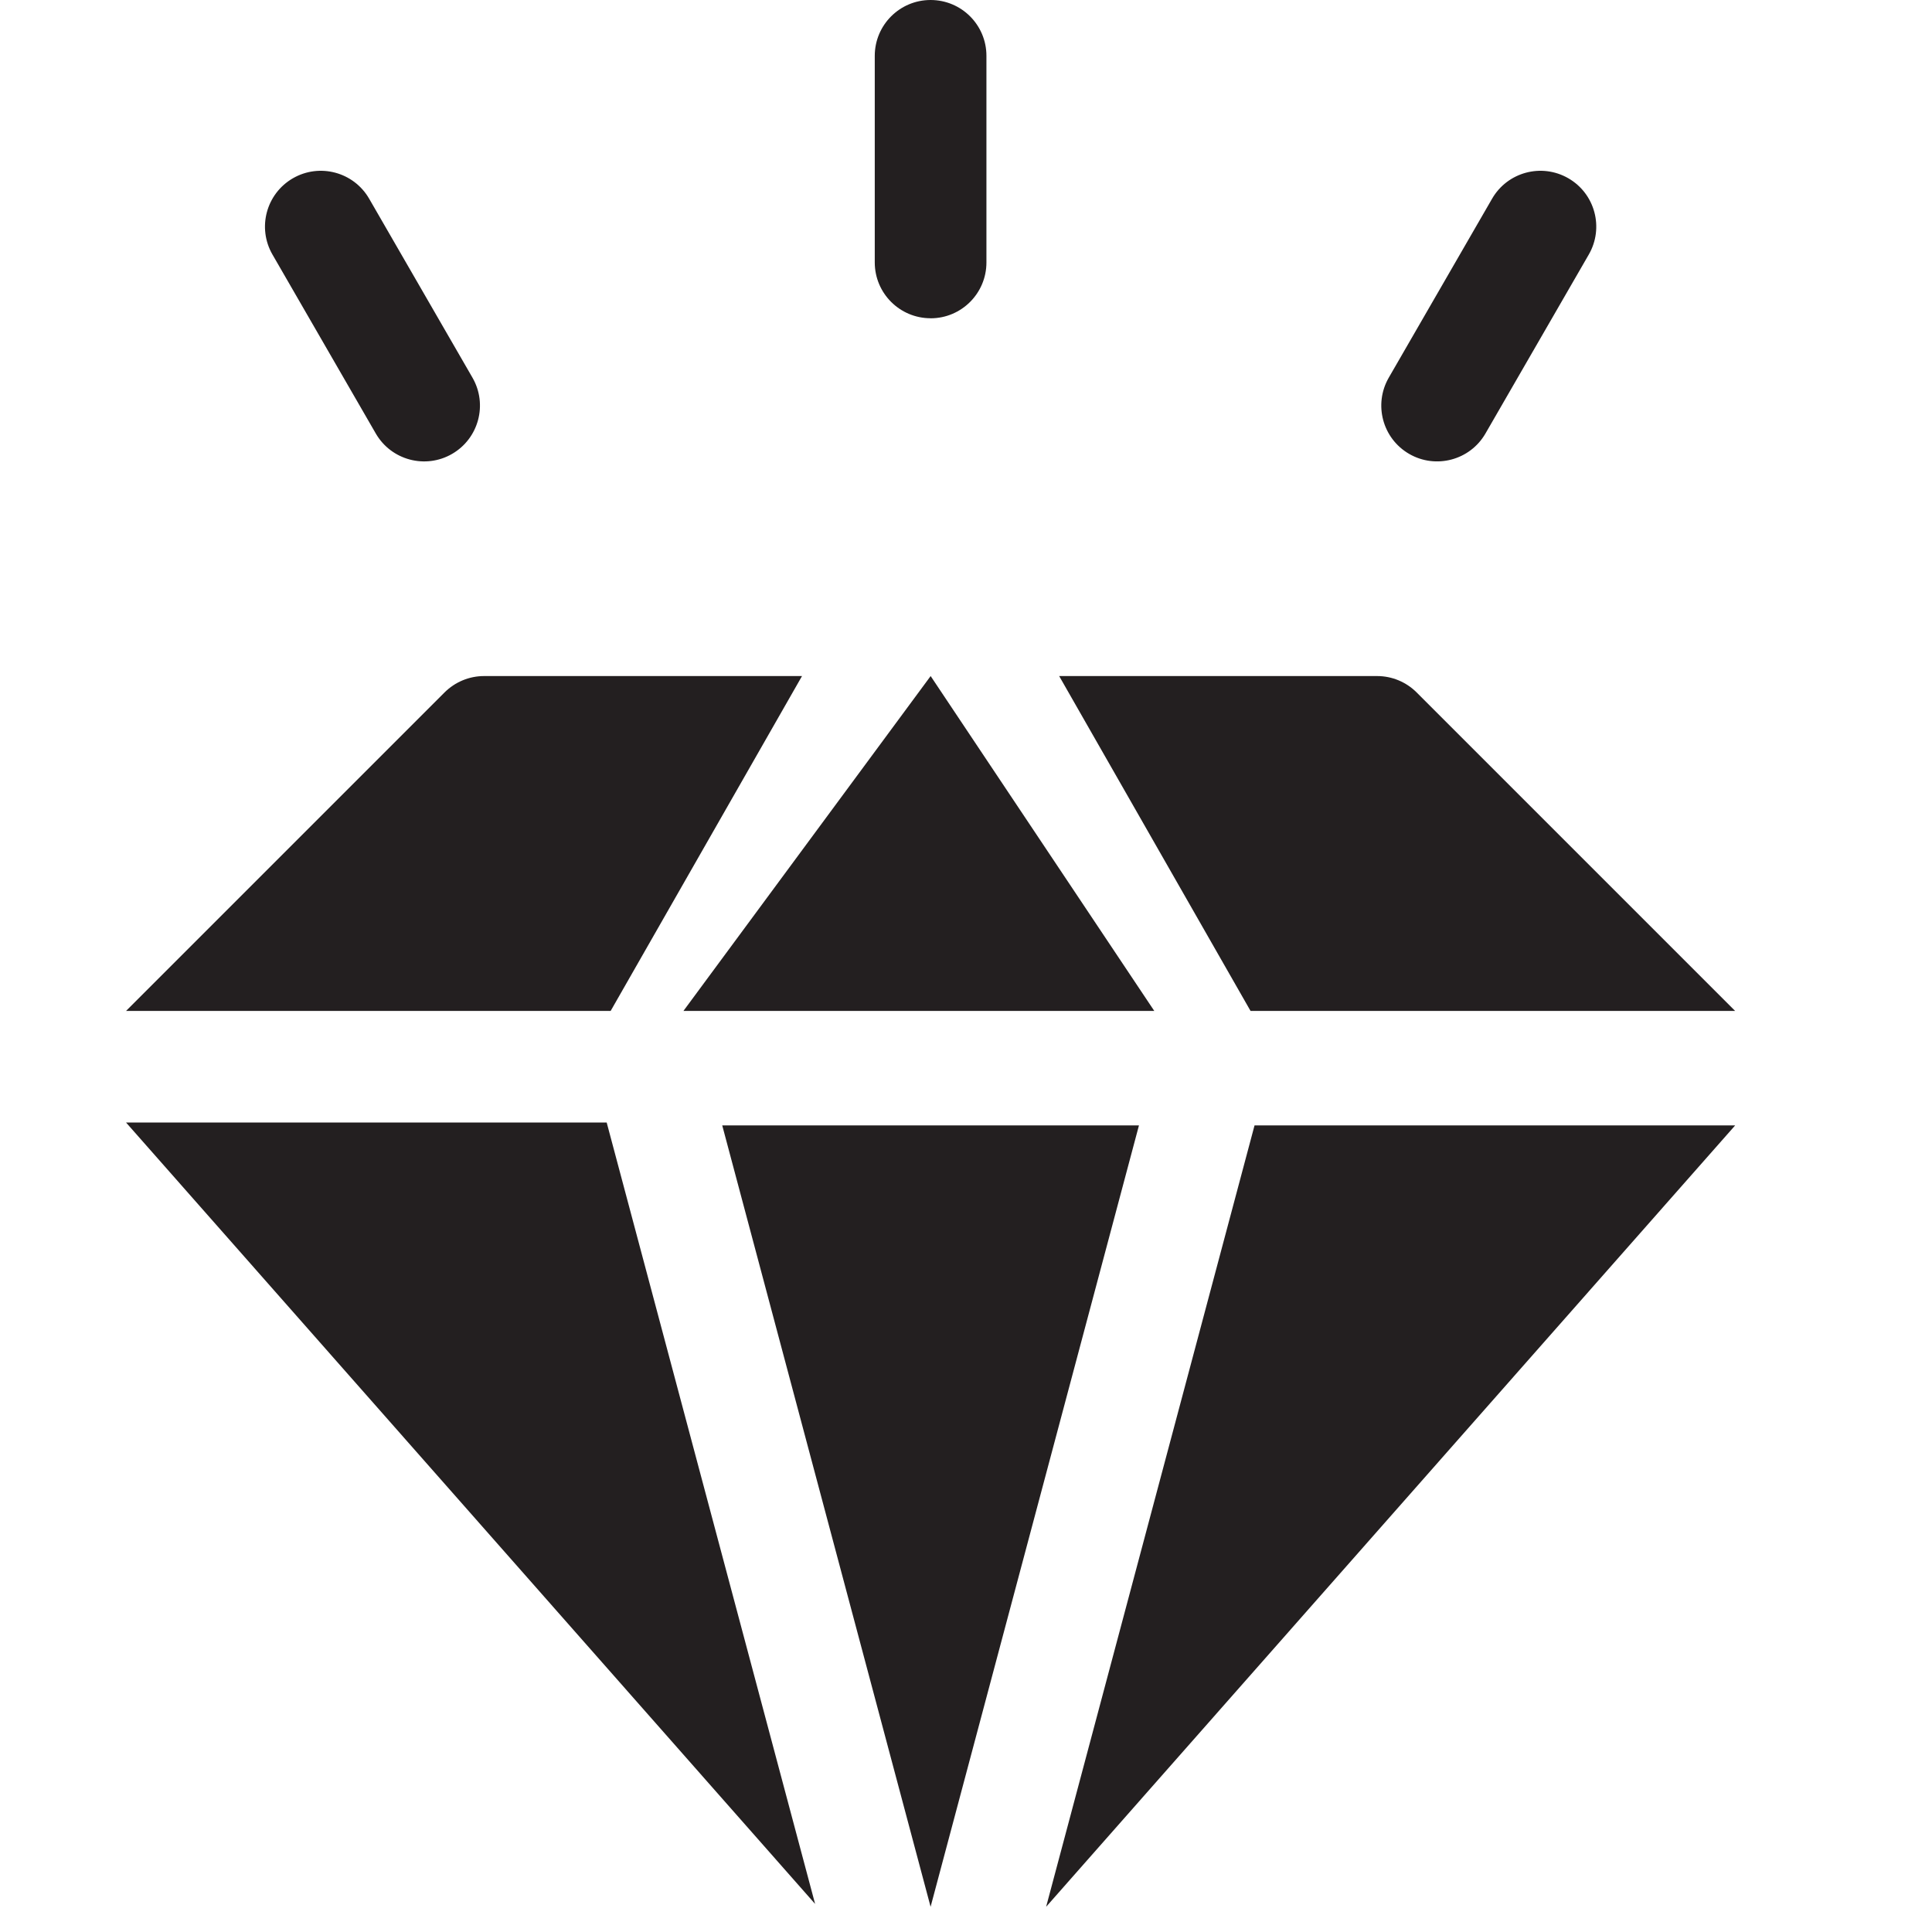 <?xml version="1.0" encoding="UTF-8"?>
<svg xmlns="http://www.w3.org/2000/svg" version="1.1" viewBox="0 0 400 400">
  <defs>
    <style>
      .cls-1 {
        fill: #231f20;
      }
    </style>
  </defs>
  <!-- Generator: Adobe Illustrator 28.6.0, SVG Export Plug-In . SVG Version: 1.2.0 Build 709)  -->
  <g>
    <g id="Layer_1">
      <g>
        <path class="cls-1" d="M125.61,232.41l43.15,161.78L26.1,232.41h99.51Z"/>
        <path class="cls-1" d="M126.44,209.3H26.1l65.95-65.95c2.17-2.16,5.11-3.38,8.17-3.38h65.83l-39.62,69.33Z"/>
        <path class="cls-1" d="M238.97,209.3h-97.47l51.18-69.33,46.3,69.33Z"/>
        <path class="cls-1" d="M235.81,233l-43.14,161.78-43.14-161.78h86.28Z"/>
        <path class="cls-1" d="M258.91,209.3l-39.62-69.33h65.83c3.07,0,6,1.22,8.17,3.38l65.95,65.95h-100.34Z"/>
        <path class="cls-1" d="M259.74,233h99.51l-142.66,161.78,43.15-161.78Z"/>
        <path class="cls-1" d="M192.67,65.89c-6.38,0-11.56-5.17-11.56-11.56V11.56c0-6.38,5.17-11.56,11.56-11.56s11.56,5.17,11.56,11.56v42.78c0,6.38-5.17,11.56-11.56,11.56Z"/>
        <path class="cls-1" d="M77.8,89.75l-21.39-37.05c-3.19-5.53-1.3-12.59,4.23-15.79,5.53-3.19,12.6-1.3,15.79,4.23l21.39,37.05c3.19,5.53,1.3,12.59-4.23,15.79-5.5,3.18-12.58,1.32-15.79-4.23Z"/>
        <path class="cls-1" d="M291.76,93.98c-5.53-3.19-7.42-10.26-4.23-15.79l21.39-37.05c3.19-5.53,10.26-7.42,15.79-4.23,5.53,3.19,7.42,10.26,4.23,15.79l-21.39,37.05c-3.2,5.54-10.28,7.41-15.79,4.23Z"/>
      </g>
    </g>
  </g>
</svg>
